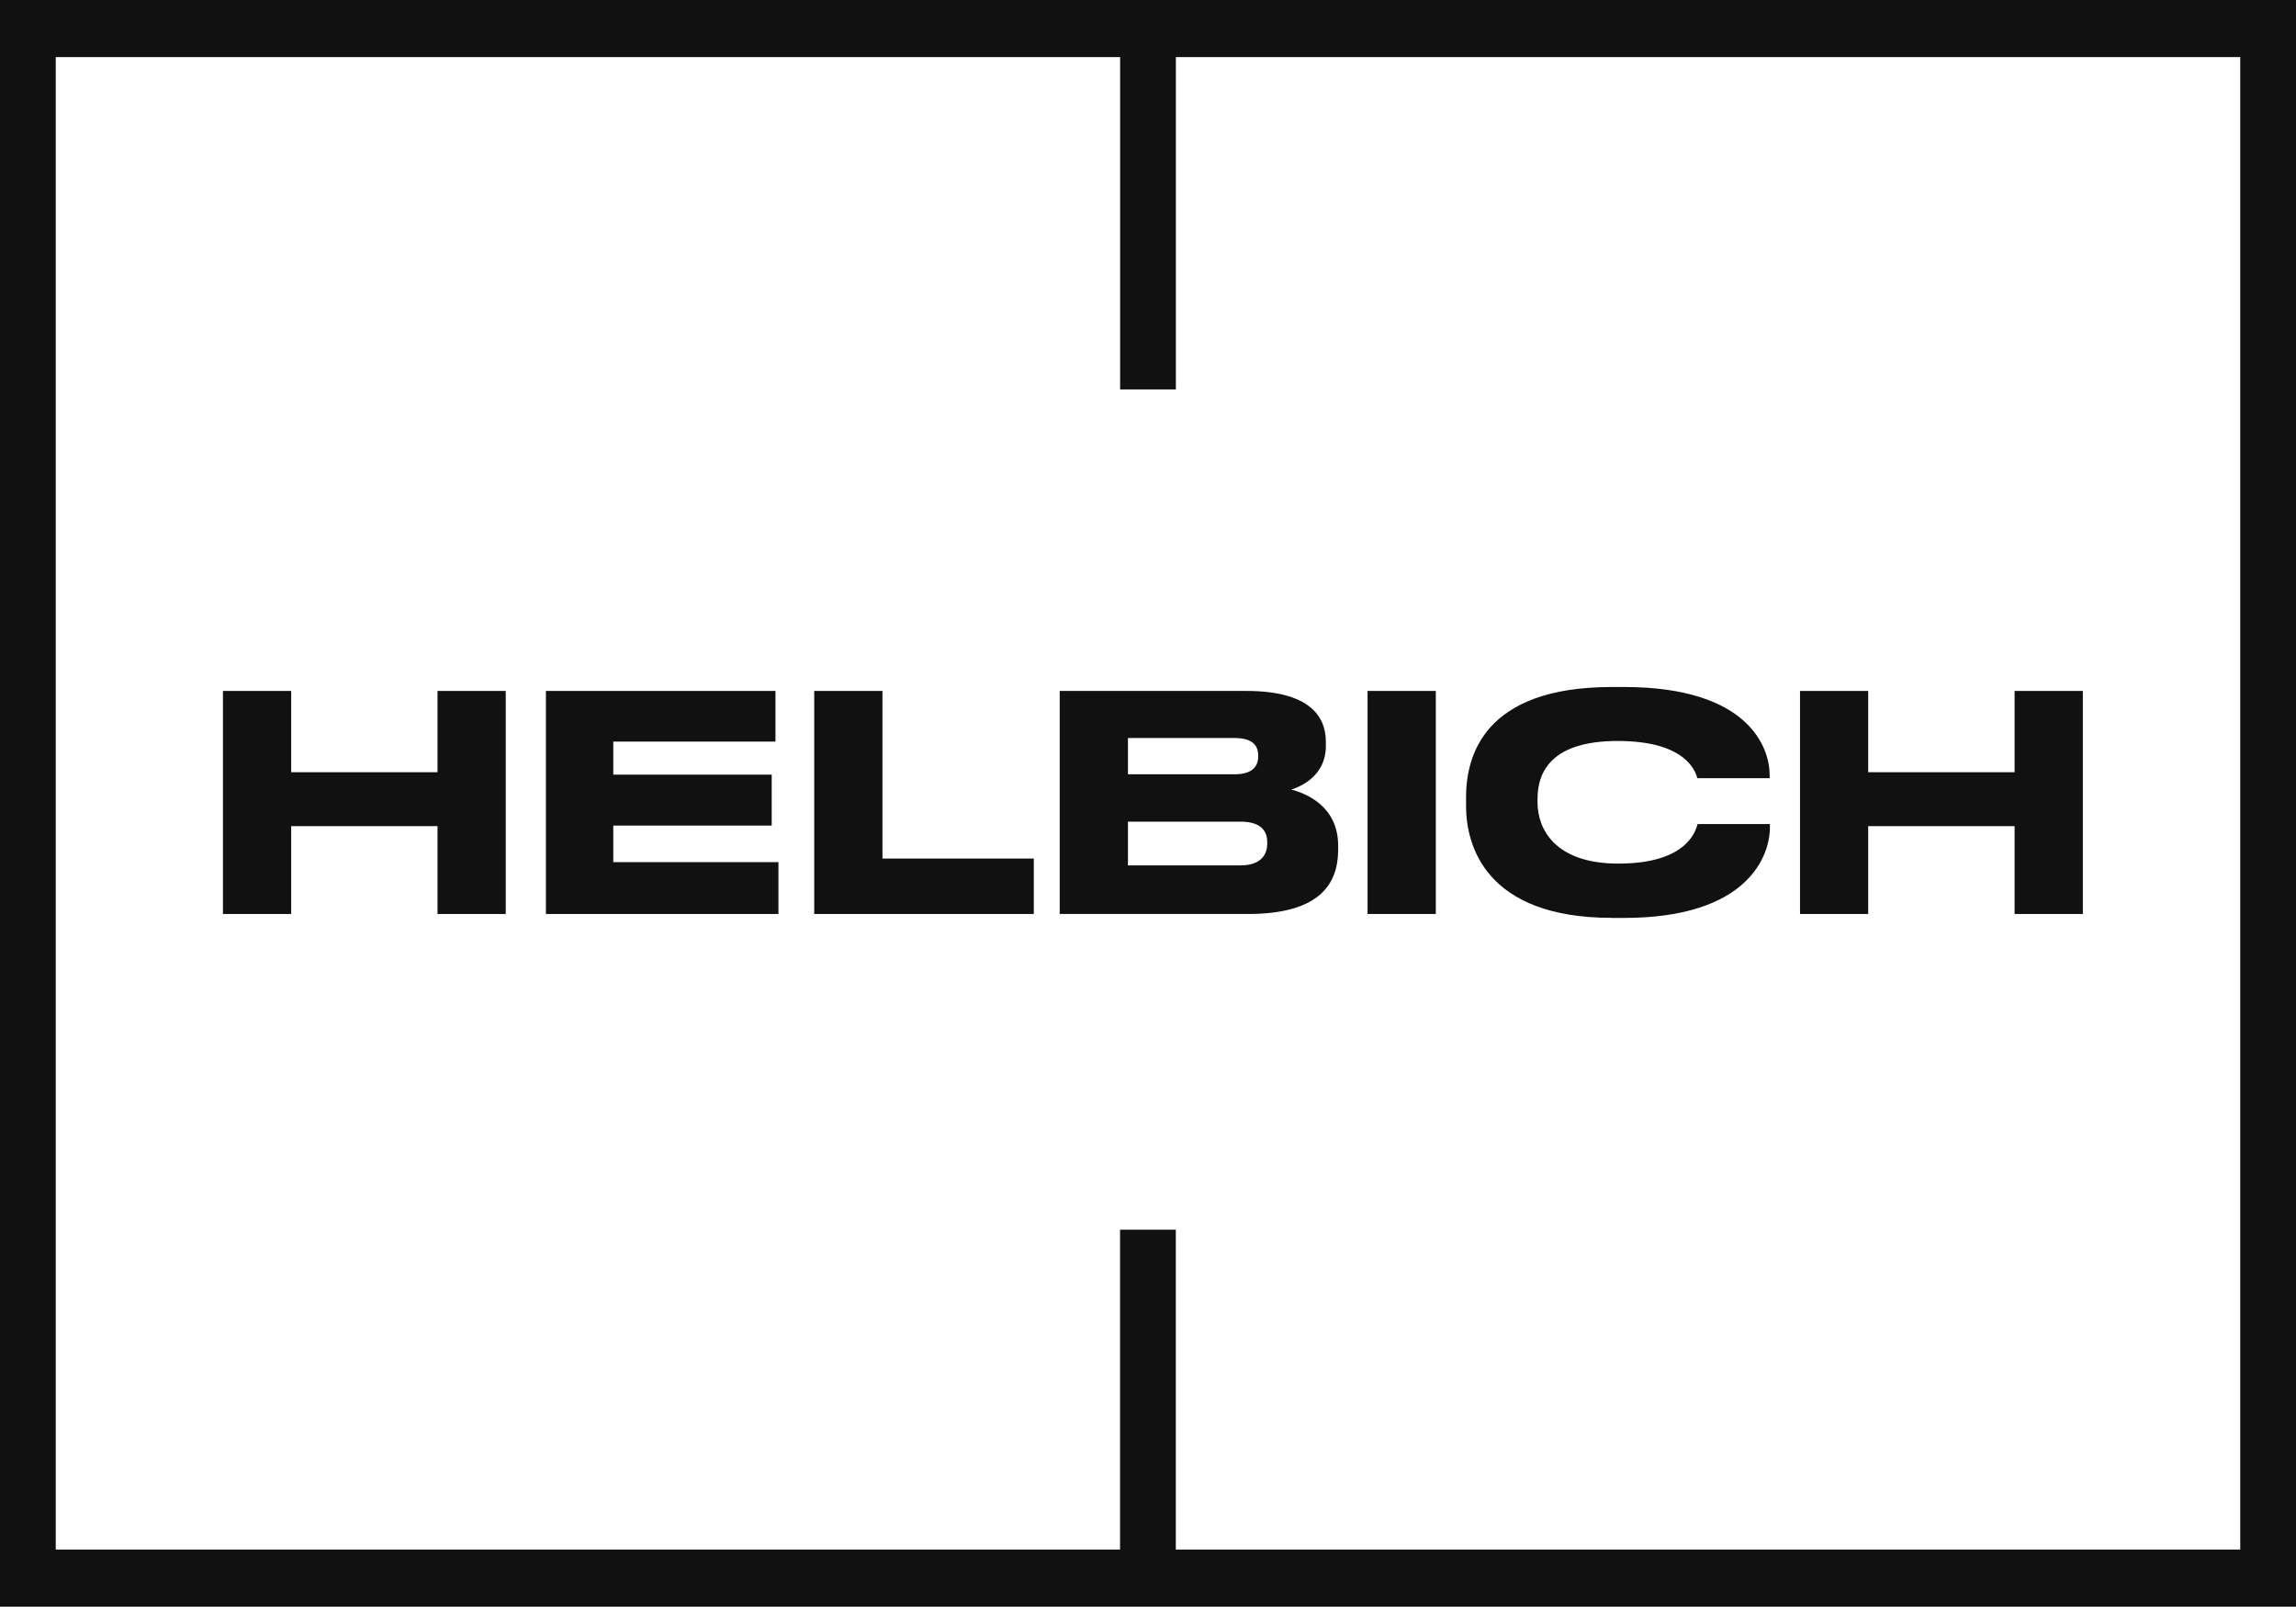 <svg width="185" height="130" viewBox="0 0 185 130" fill="none" xmlns="http://www.w3.org/2000/svg">
<path d="M0 0V129.426H185V0H0ZM94.741 124.826V99.057H90.248V124.826H4.492V4.599H90.254V31.371H94.746V4.599H180.508V124.826H94.741Z" fill="#111111"/>
<path d="M35.253 62.207H23.462V55.659H17.964V73.627H23.462V66.55H35.253V73.627H40.751V55.659H35.253V62.207Z" fill="#111111"/>
<path d="M49.415 66.506H62.18V62.402H49.415V59.74H62.484V55.659H43.987V73.627H62.724V69.451H49.415V66.506Z" fill="#111111"/>
<path d="M71.104 55.659H65.606V73.627H83.298V69.162H71.104V55.659Z" fill="#111111"/>
<path d="M85.386 73.627H100.555C106.238 73.627 107.821 71.283 107.821 68.46V68.12C107.821 64.952 105.248 63.916 104.046 63.605C104.895 63.337 106.831 62.447 106.831 60.102V59.763C106.831 57.641 105.438 55.659 100.413 55.659H85.386V73.627ZM90.885 59.451H99.472C101.006 59.451 101.381 60.125 101.381 60.876V60.926C101.381 61.65 101.006 62.374 99.472 62.374H90.885V59.451ZM90.885 66.188H99.94C101.757 66.188 102.11 67.085 102.11 67.853V67.953C102.11 68.677 101.757 69.713 99.94 69.713H90.885V66.188Z" fill="#111111"/>
<path d="M115.69 55.659H110.192V73.627H115.69V55.659Z" fill="#111111"/>
<path d="M129.874 73.945H130.842C140.866 73.945 142.611 68.922 142.611 66.65V66.383H136.787C136.645 66.795 136.08 69.568 130.396 69.568C125.279 69.568 123.886 66.767 123.886 64.64V64.351C123.886 62.107 125.088 59.69 130.347 59.69C135.916 59.69 136.623 62.207 136.765 62.686H142.59V62.419C142.59 60.319 141.007 55.342 130.842 55.342H129.874C119.497 55.342 118.127 60.971 118.127 64.228V64.93C118.127 68.115 119.709 73.939 129.874 73.939V73.945Z" fill="#111111"/>
<path d="M150.53 66.55H162.326V73.627H167.825V55.659H162.326V62.207H150.53V55.659H145.037V73.627H150.53V66.55Z" fill="#111111"/>
</svg>
